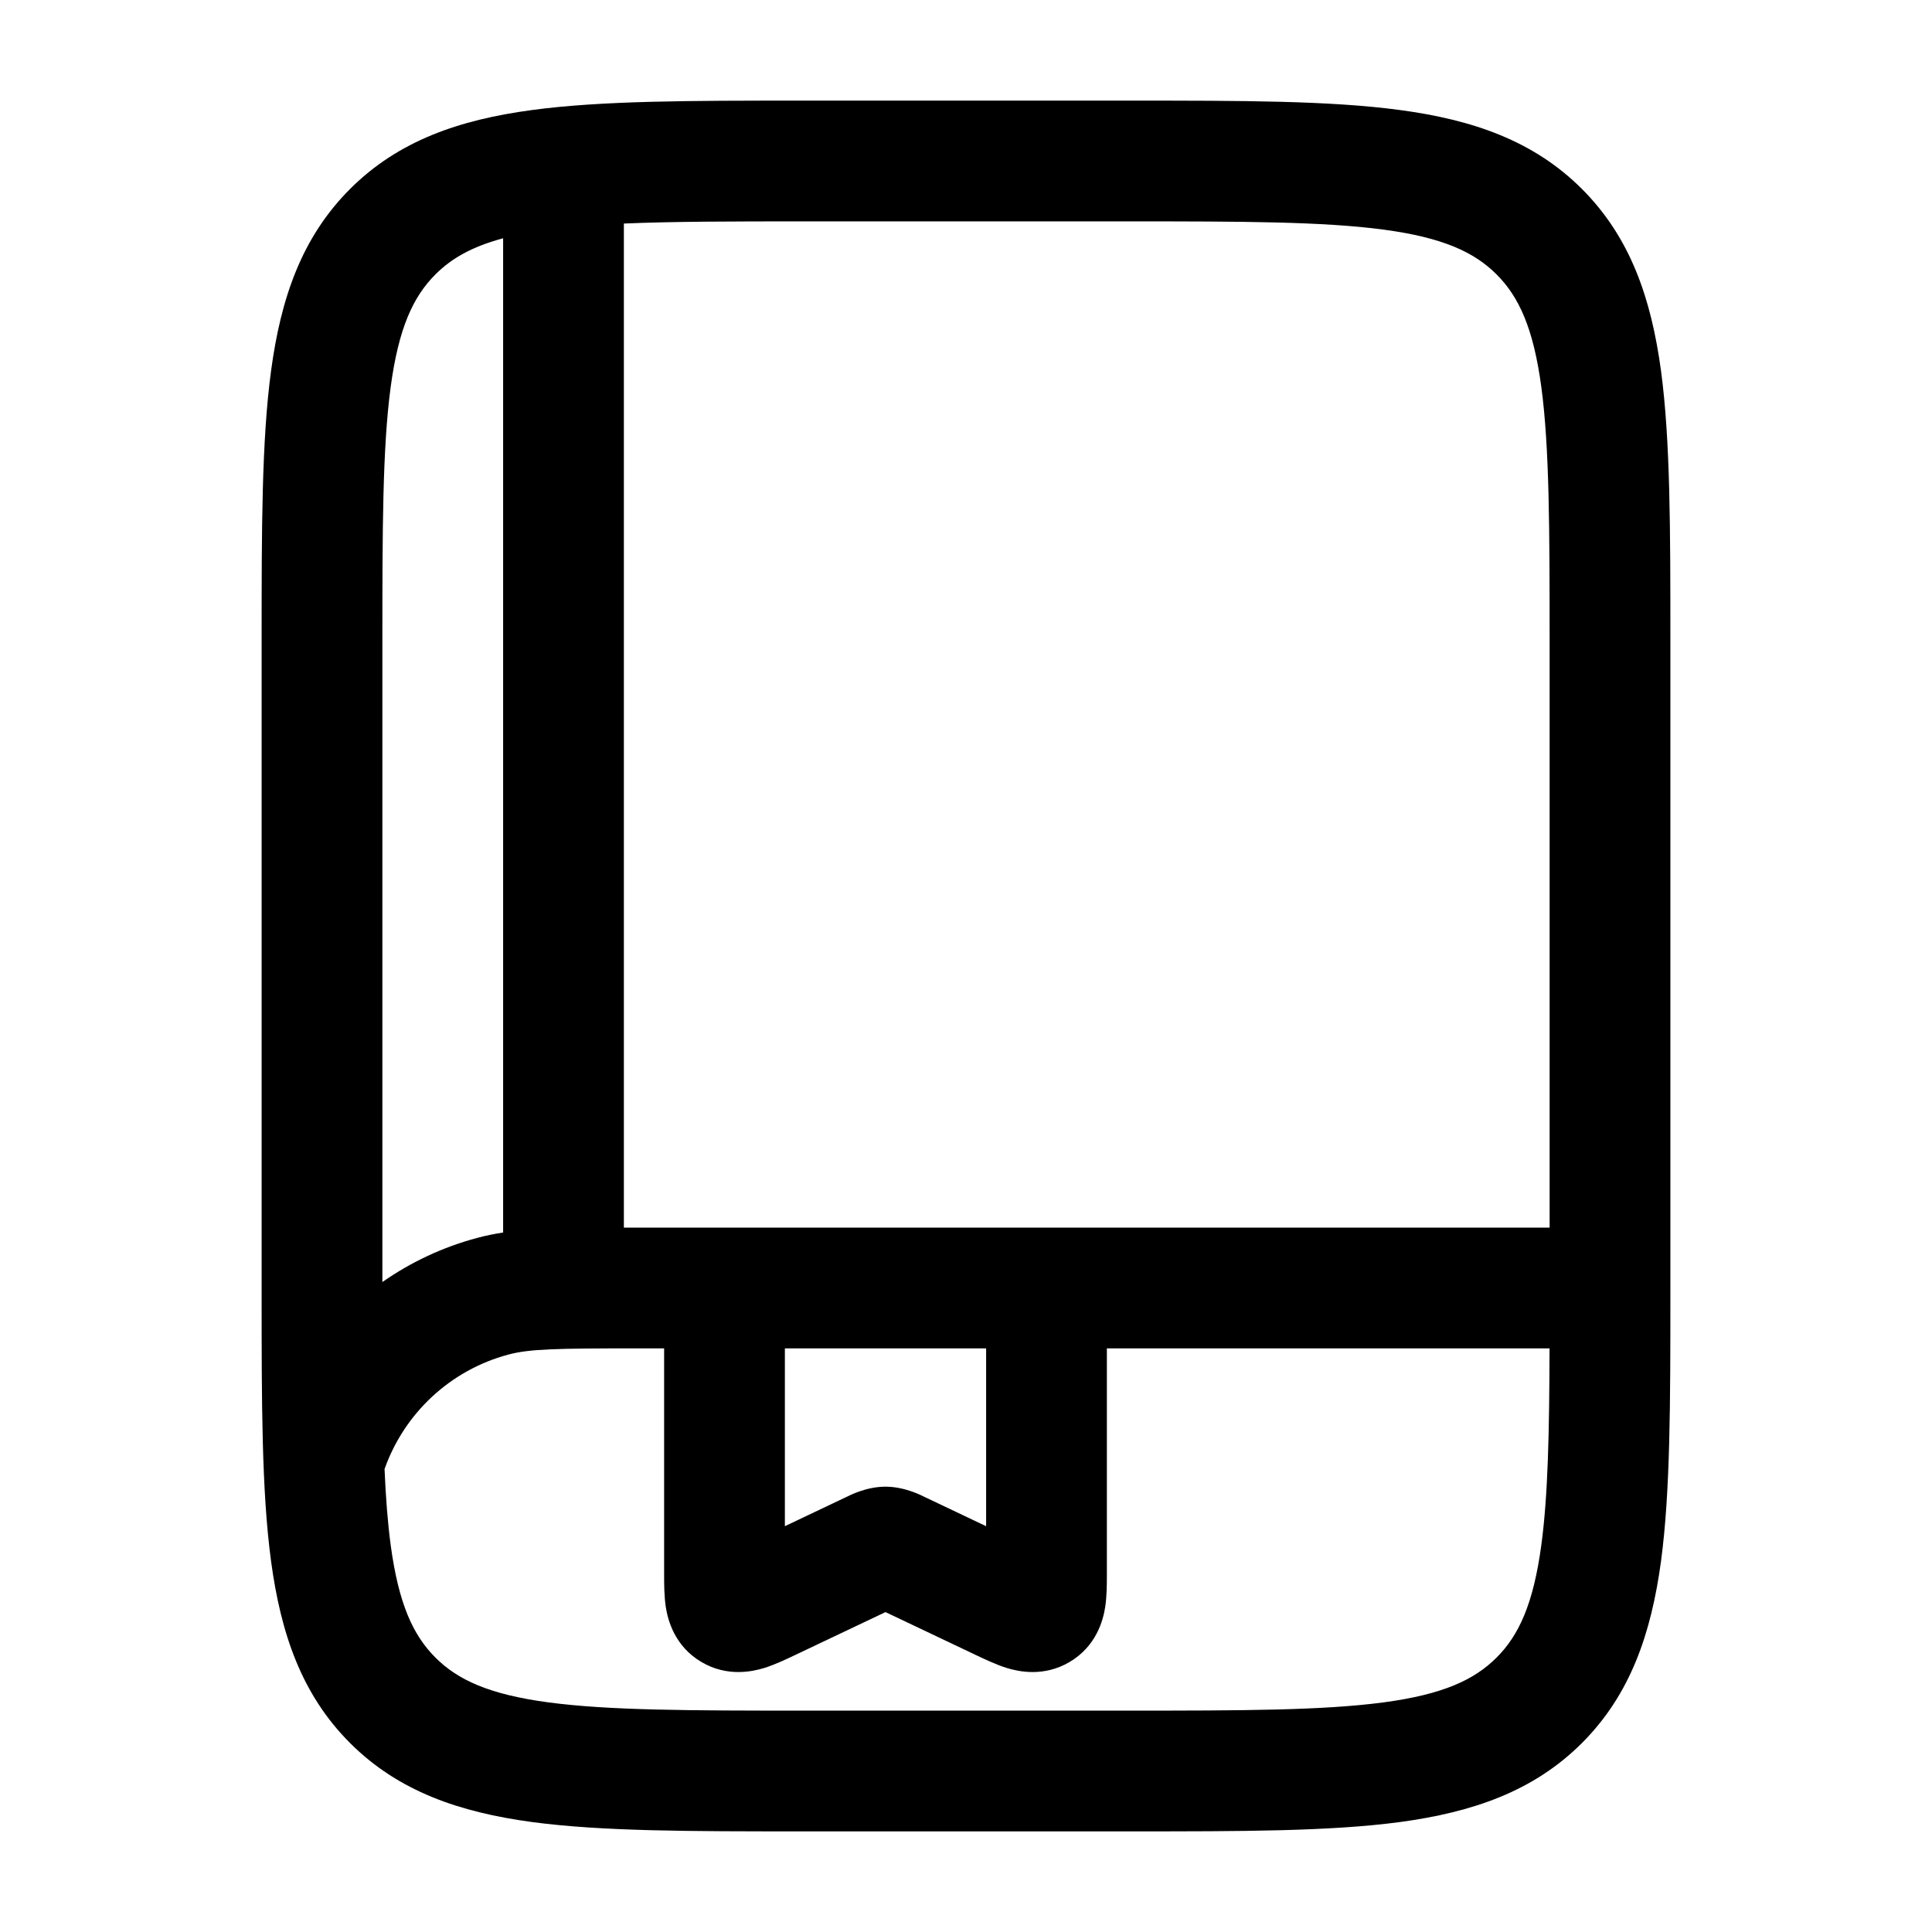 <!DOCTYPE svg PUBLIC "-//W3C//DTD SVG 1.1//EN" "http://www.w3.org/Graphics/SVG/1.1/DTD/svg11.dtd">
<!-- Uploaded to: SVG Repo, www.svgrepo.com, Transformed by: SVG Repo Mixer Tools -->
<svg width="800px" height="800px" viewBox="0 0 24 24" fill="none" xmlns="http://www.w3.org/2000/svg">
<g id="SVGRepo_bgCarrier" stroke-width="0"/>
<g id="SVGRepo_tracerCarrier" stroke-linecap="round" stroke-linejoin="round"/>
<g id="SVGRepo_iconCarrier"> <path fill-rule="evenodd" clip-rule="evenodd" d="M9.945 1.25H14.055C15.422 1.25 16.525 1.25 17.392 1.367C18.292 1.488 19.05 1.746 19.652 2.348C20.254 2.95 20.512 3.708 20.634 4.608C20.75 5.475 20.75 6.578 20.75 7.945V16.055C20.75 17.422 20.75 18.525 20.634 19.392C20.512 20.292 20.254 21.05 19.652 21.652C19.05 22.254 18.292 22.512 17.392 22.634C16.525 22.75 15.422 22.75 14.055 22.75H9.945C8.578 22.75 7.475 22.75 6.608 22.634C5.708 22.512 4.95 22.254 4.348 21.652C3.746 21.05 3.488 20.292 3.367 19.392C3.25 18.525 3.25 17.422 3.25 16.055V7.945C3.25 6.578 3.25 5.475 3.367 4.608C3.488 3.708 3.746 2.95 4.348 2.348C4.95 1.746 5.708 1.488 6.608 1.367C7.475 1.25 8.578 1.25 9.945 1.25ZM6.25 2.96C5.858 3.065 5.605 3.213 5.409 3.409C5.132 3.686 4.952 4.074 4.853 4.808C4.752 5.563 4.75 6.565 4.75 8V15.926C5.102 15.68 5.499 15.492 5.927 15.378C6.03 15.35 6.137 15.328 6.25 15.311V2.96ZM7.75 2.777V15.25C7.761 15.25 7.771 15.25 7.782 15.25C7.82 15.25 7.859 15.25 7.898 15.25H19.25V8C19.25 6.565 19.248 5.563 19.147 4.808C19.048 4.074 18.868 3.686 18.591 3.409C18.314 3.132 17.926 2.952 17.192 2.853C16.436 2.752 15.435 2.75 14 2.75H10C9.092 2.75 8.358 2.751 7.75 2.777ZM19.249 16.75H13.75V19.531C13.75 19.54 13.75 19.549 13.75 19.558C13.75 19.669 13.75 19.828 13.729 19.964C13.703 20.13 13.618 20.451 13.285 20.647C12.964 20.835 12.651 20.765 12.502 20.719C12.372 20.678 12.23 20.61 12.124 20.56C12.115 20.556 12.107 20.552 12.099 20.548L11 20.026L9.901 20.548C9.893 20.552 9.885 20.556 9.876 20.56C9.77 20.61 9.628 20.678 9.498 20.719C9.349 20.765 9.035 20.835 8.715 20.647C8.382 20.451 8.297 20.13 8.271 19.964C8.25 19.828 8.25 19.669 8.25 19.558C8.25 19.549 8.25 19.54 8.25 19.531V16.75H7.898C6.92 16.75 6.578 16.756 6.315 16.827C5.596 17.019 5.023 17.554 4.777 18.249C4.792 18.603 4.816 18.914 4.853 19.192C4.952 19.926 5.132 20.314 5.409 20.591C5.686 20.868 6.074 21.048 6.808 21.147C7.563 21.248 8.565 21.25 10 21.25H14C15.435 21.25 16.436 21.248 17.192 21.147C17.926 21.048 18.314 20.868 18.591 20.591C18.868 20.314 19.048 19.926 19.147 19.192C19.23 18.576 19.246 17.796 19.249 16.75ZM9.75 16.75V18.959L10.499 18.603C10.501 18.602 10.504 18.601 10.508 18.599C10.557 18.574 10.764 18.468 11 18.468C11.236 18.468 11.443 18.574 11.492 18.599C11.496 18.601 11.499 18.602 11.501 18.603L12.25 18.959V16.75H9.75Z" fill="#000000"/> </g>
</svg>